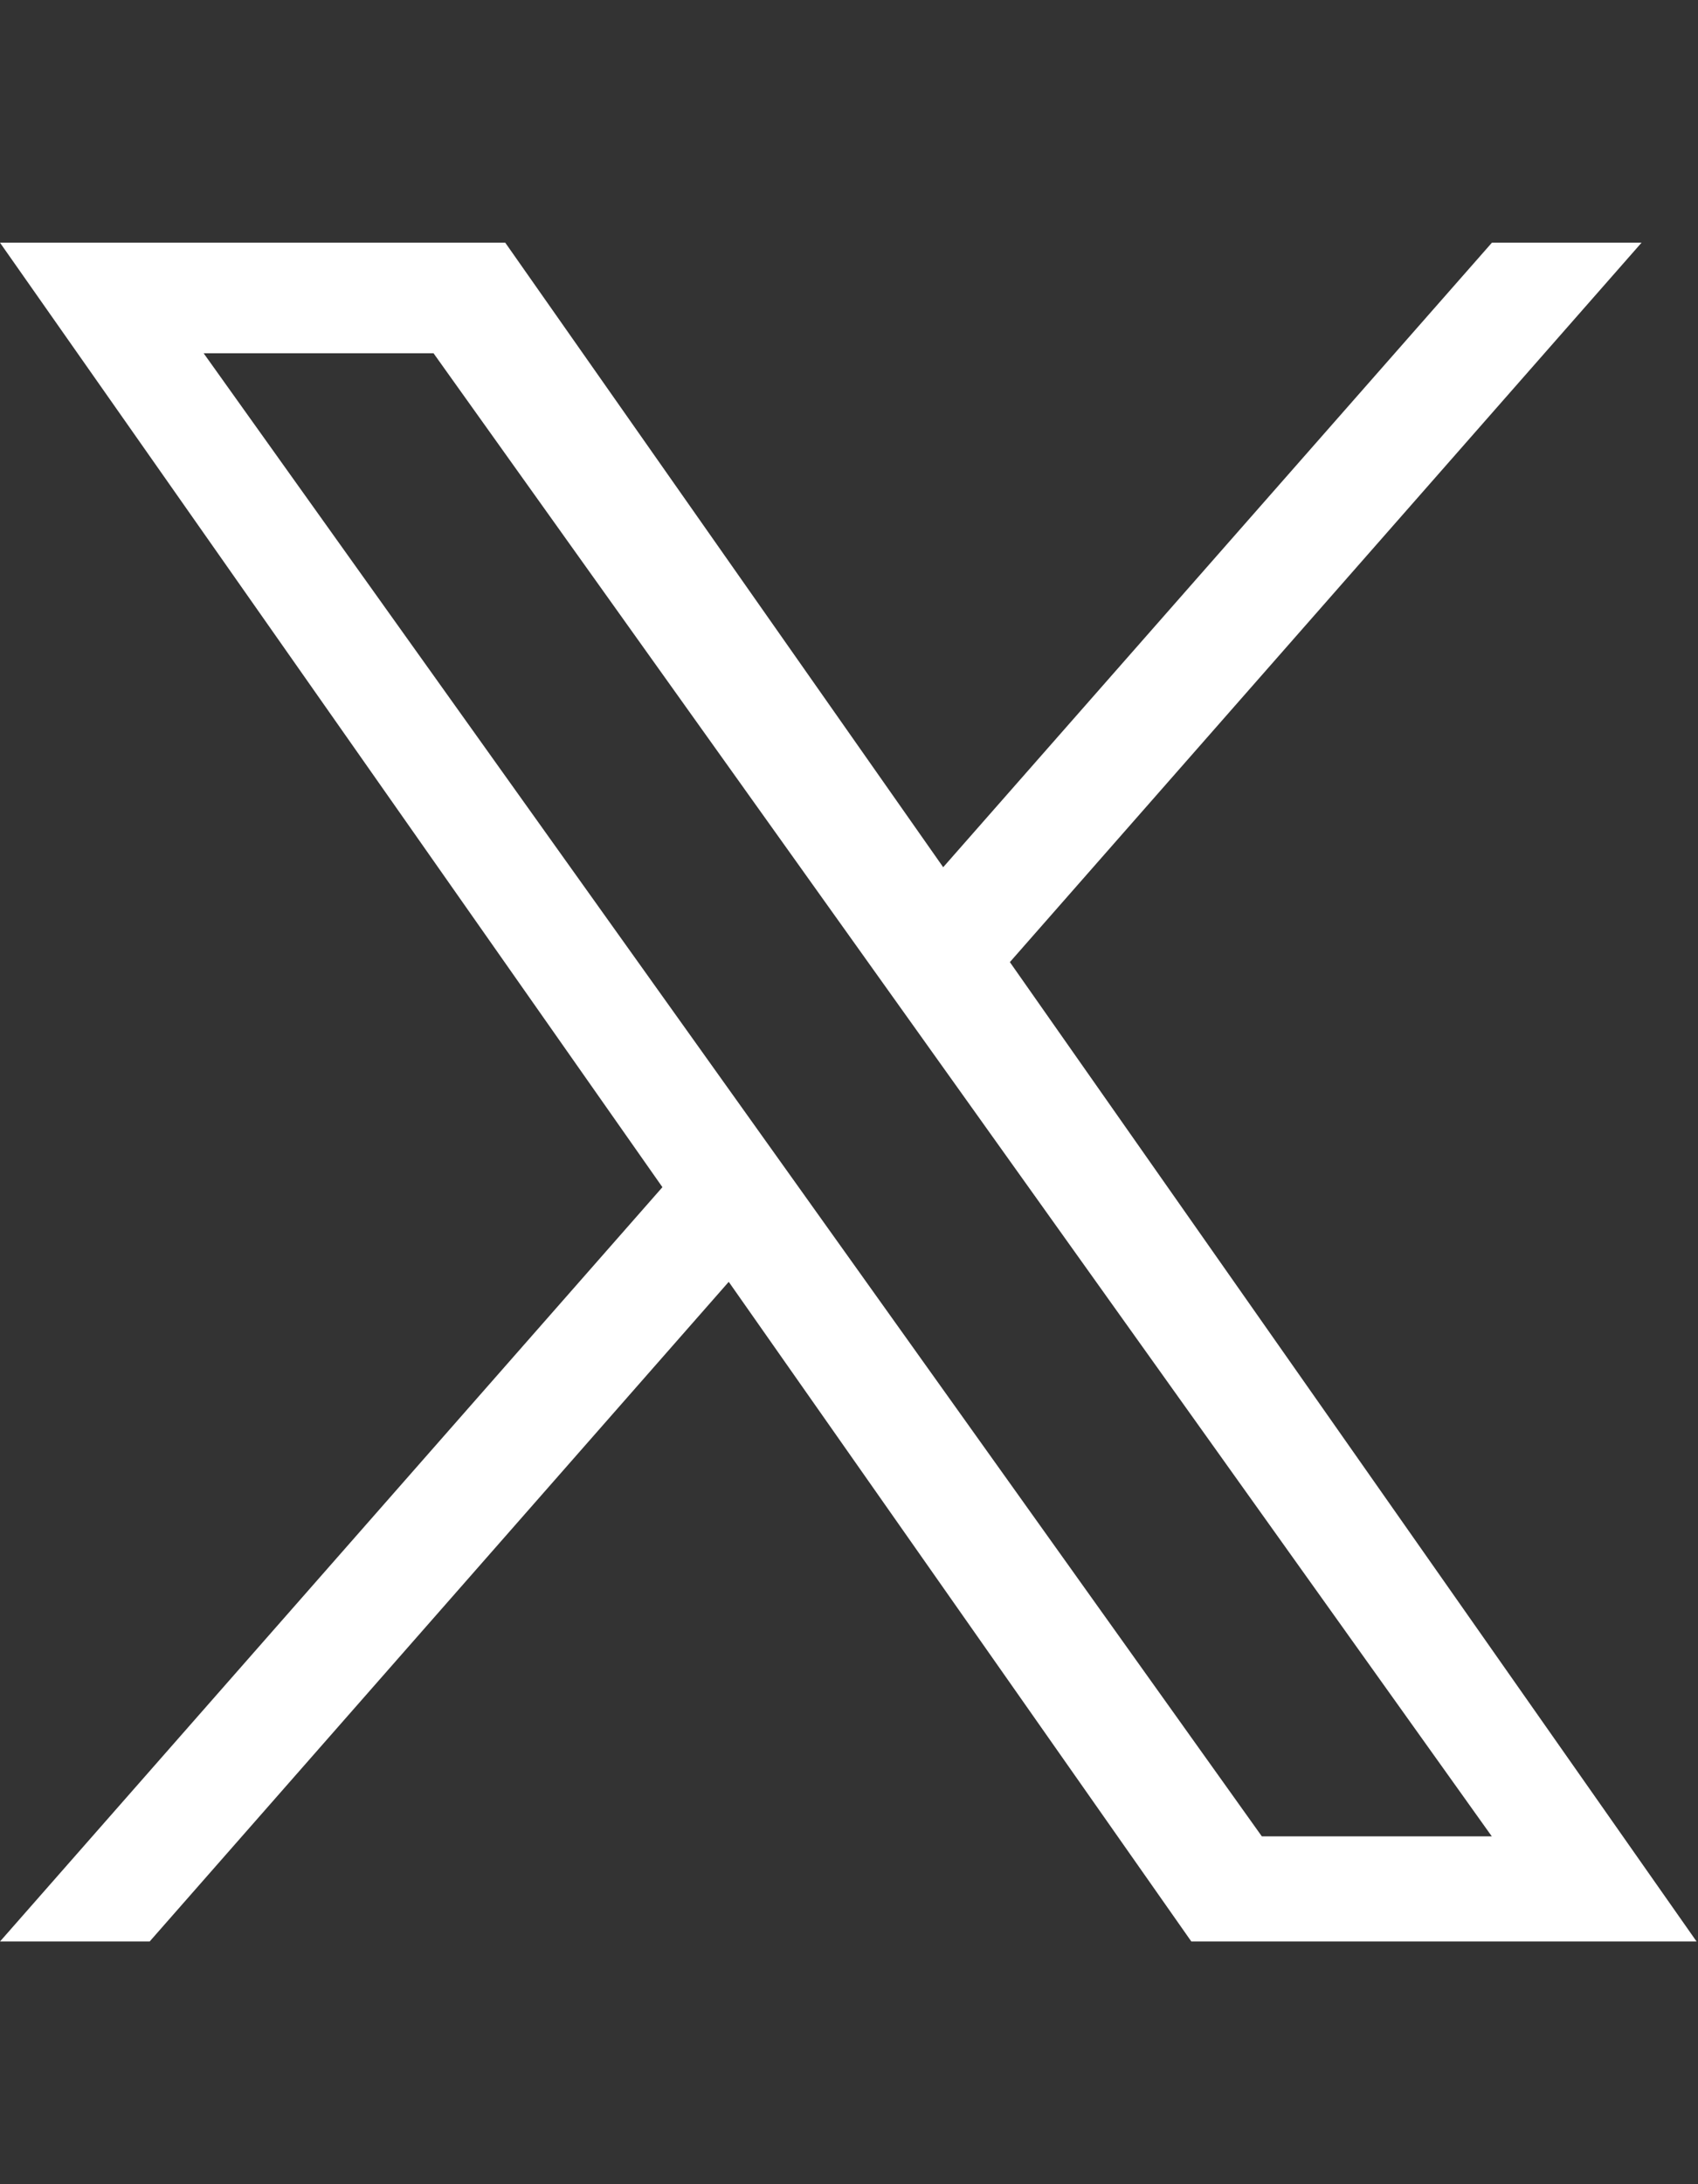 <svg xmlns="http://www.w3.org/2000/svg" width="70.0" height="90.0" viewBox="0.0 0.0 70.0 90.0" fill="none">
<rect x="0.0" y="0.0" width="70.0" height="90.0" fill="#333333" stroke="none"/>
<g clip-path="url(#clip0_1699_41486)">
<path d="M41.632 39.644L67.673 10H61.504L38.883 35.734L20.829 10H0L27.308 48.918L0 80H6.169L30.042 52.818L49.113 80H69.942M8.395 14.556H17.872L61.5 75.668H52.02" fill="white" />
</g>
<defs>
<clipPath id="clip0_1699_41486">
<rect width="69.942" height="90" fill="white" />
</clipPath>
</defs>
</svg>